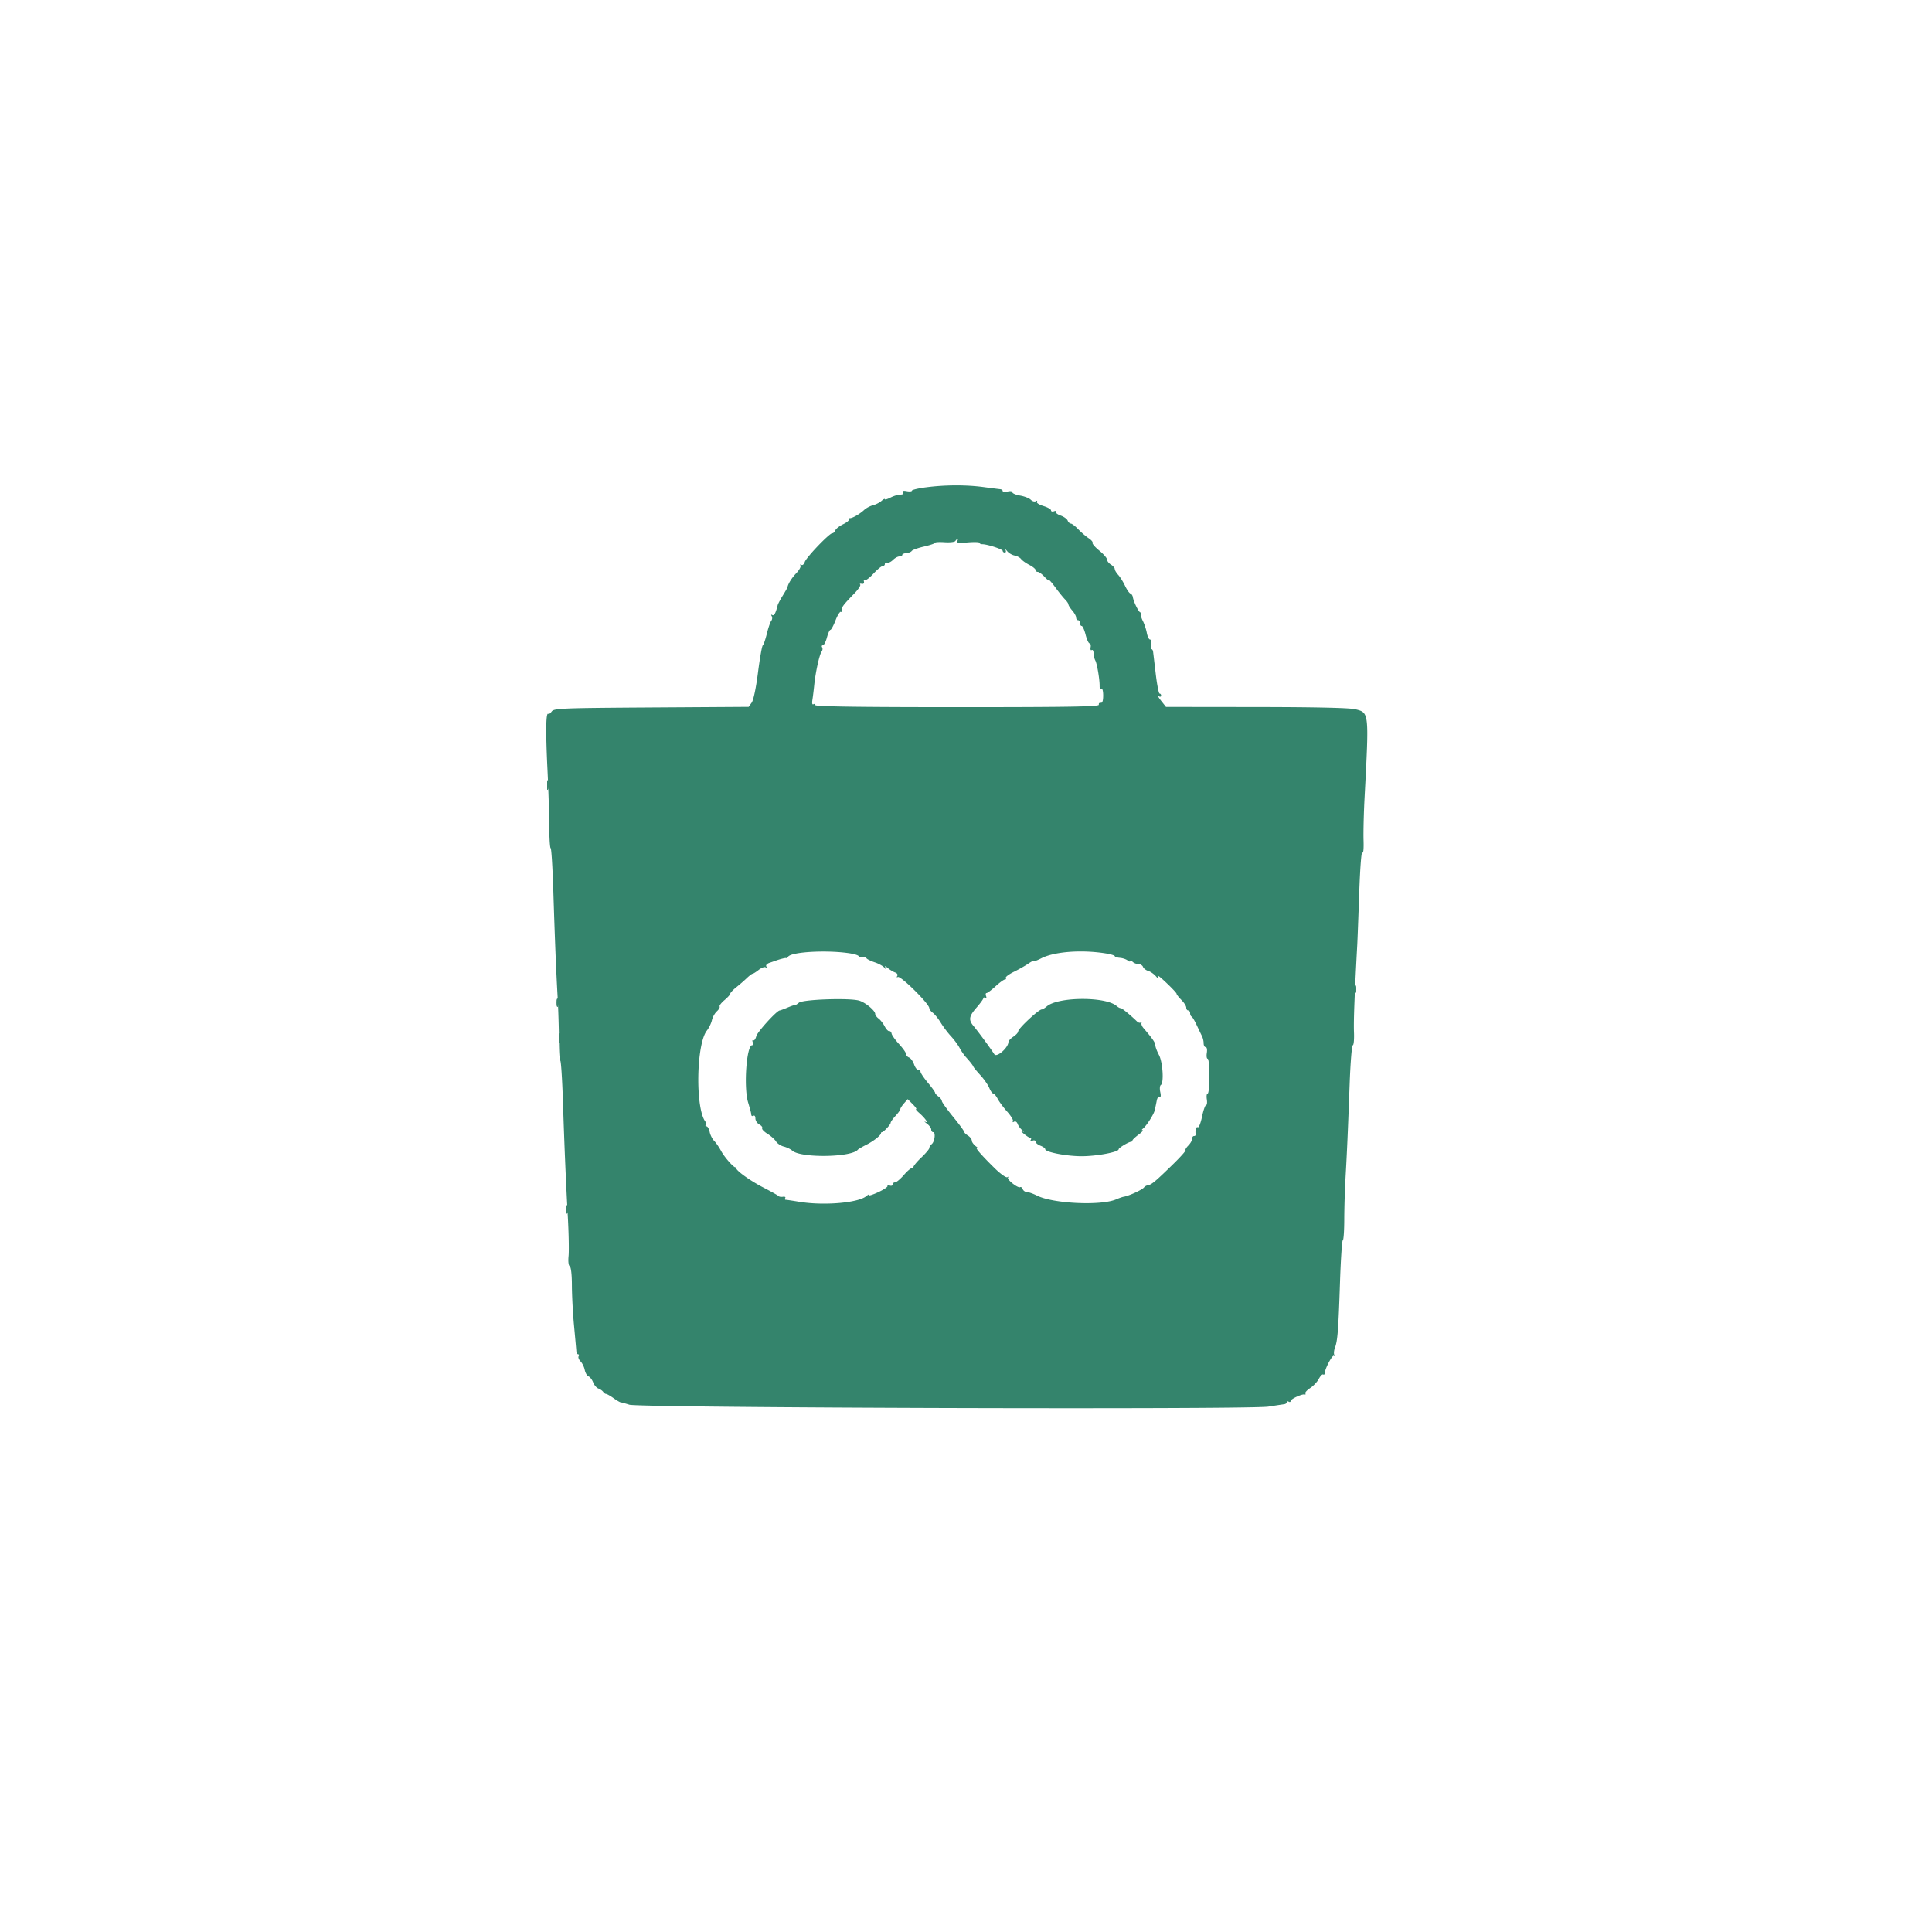 <svg xmlns="http://www.w3.org/2000/svg" viewBox="0 0 400 400"><g fill-rule="evenodd"><path fill="#34846c" d="M191.7 100.892c-1.595.211-2.9.522-2.9.69 0 .169-.477.216-1.059.105-.732-.14-.972-.061-.777.255.179.289-.029.458-.56.458-.464 0-1.375.275-2.024.61-.649.336-1.18.488-1.18.338 0-.149-.315.012-.7.359-.385.347-1.177.75-1.76.895-.584.146-1.405.585-1.826.977-.97.904-2.614 1.82-3.044 1.696-.181-.052-.234.06-.117.249s-.415.644-1.182 1.009c-.768.366-1.499.936-1.626 1.266-.127.331-.41.601-.629.601-.614 0-5.399 5.001-5.704 5.961-.149.472-.462.732-.703.583-.238-.148-.319-.083-.179.143.14.226-.249.937-.864 1.581-.956 1.001-1.696 2.183-1.834 2.932-.02.11-.457.878-.971 1.706-.513.828-.989 1.728-1.056 2-.406 1.636-.745 2.255-1.112 2.028-.247-.153-.296-.063-.12.222.163.263.124.696-.087.962-.211.265-.625 1.472-.921 2.682-.297 1.21-.675 2.297-.84 2.417-.166.119-.612 2.639-.99 5.6-.414 3.241-.936 5.729-1.311 6.253l-.624.871-20.133.129c-18.554.12-20.172.184-20.639.824-.279.381-.587.614-.684.517-.525-.525-.588 3.517-.184 11.789.177 3.63.335 8.715.351 11.3.016 2.585.15 4.7.297 4.7.148 0 .394 3.915.547 8.7.349 10.907.565 16.257.894 22.1.143 2.53.265 6.535.271 8.9.006 2.365.133 4.3.282 4.3.149 0 .393 3.735.543 8.3.321 9.809.59 16.12 1.032 24.3.178 3.3.241 6.835.139 7.855-.111 1.104-.01 1.963.249 2.123.262.162.438 1.735.442 3.946.003 2.022.2 5.746.436 8.276.236 2.53.452 4.915.479 5.3.027.385.201.7.387.7s.226.181.089.403c-.137.222.041.693.396 1.048.355.355.747 1.152.871 1.772.123.619.477 1.223.786 1.341.309.119.736.675.949 1.236.213.561.706 1.138 1.094 1.281.388.143.834.454.991.69.157.236.427.429.6.43.173 0 .855.385 1.515.856.66.47 1.337.867 1.505.882.167.014.977.237 1.8.494 2.104.658 128.254 1.037 132.295.397 1.54-.243 3.025-.47 3.3-.503.275-.033.5-.221.5-.417 0-.197.18-.246.4-.11.22.136.4.078.4-.128 0-.412 2.402-1.525 2.93-1.357.181.058.239-.042.128-.221-.111-.179.339-.679.999-1.11.66-.431 1.465-1.285 1.788-1.897.324-.612.731-1.025.905-.918.174.108.325-.021.336-.287.037-.961 1.592-3.871 1.913-3.58.181.164.209.088.062-.168-.147-.257-.091-.928.123-1.491.549-1.444.719-3.64 1.047-13.543.159-4.785.42-8.7.581-8.7.161 0 .297-1.935.302-4.3.006-2.365.12-6.19.254-8.5.301-5.2.493-9.568.866-19.7.16-4.345.45-7.9.646-7.9.195 0 .306-1.215.245-2.7-.092-2.264.106-7.554.678-18.1.054-.99.237-5.817.407-10.727.18-5.194.452-8.707.651-8.4.201.31.302-.706.245-2.473-.053-1.65.041-5.61.208-8.8.938-17.883.964-17.633-1.923-18.361-1.137-.286-8.267-.447-20.468-.461l-18.723-.022-1-1.263c-.55-.695-.775-1.124-.5-.954.279.172.5.121.5-.115 0-.233-.143-.424-.319-.424-.175 0-.536-1.845-.802-4.1-.267-2.255-.513-4.325-.548-4.6-.036-.275-.189-.5-.342-.5-.153 0-.192-.45-.087-1 .105-.55.01-1-.211-1s-.519-.622-.661-1.383c-.143-.761-.514-1.873-.824-2.471-.311-.599-.474-1.237-.362-1.417.112-.181.057-.329-.123-.329-.343 0-1.425-2.181-1.584-3.193-.052-.326-.282-.655-.512-.732-.23-.077-.729-.8-1.108-1.607-.38-.807-1.012-1.817-1.404-2.243-.392-.427-.713-.969-.713-1.204 0-.236-.36-.653-.8-.928-.44-.275-.8-.745-.8-1.044 0-.3-.717-1.13-1.594-1.844-.877-.715-1.509-1.439-1.404-1.609.105-.17-.264-.607-.82-.971-.556-.364-1.519-1.194-2.14-1.844-.621-.649-1.315-1.181-1.543-1.181-.227 0-.52-.279-.651-.619-.131-.34-.78-.808-1.442-1.039-.663-.231-1.106-.58-.985-.776.121-.196-.059-.25-.4-.119-.342.131-.621.047-.621-.188s-.714-.641-1.587-.902c-.877-.263-1.476-.656-1.338-.878.141-.229.048-.279-.216-.115-.256.158-.73.022-1.054-.302-.324-.324-1.313-.711-2.197-.861-.884-.149-1.608-.455-1.608-.68 0-.235-.423-.302-1-.157-.55.138-1 .098-1-.09 0-.187-.225-.363-.5-.391-.275-.028-1.85-.23-3.5-.449-3.625-.482-7.99-.461-11.9.058m6.467 11.161c-.201.326.406.395 2.177.246 1.351-.114 2.456-.078 2.456.08s.246.288.548.288c1.057 0 4.252 1.041 4.252 1.385 0 .191.191.348.424.348.233 0 .309-.225.17-.5-.139-.275.01-.179.331.214s1.009.796 1.529.896c.521.099 1.126.425 1.346.724.22.299.985.845 1.7 1.215.715.369 1.3.847 1.3 1.061 0 .215.204.39.454.39s.88.459 1.4 1.021c.52.561.946.885.946.721 0-.165.585.499 1.3 1.475.715.975 1.615 2.091 2 2.478.385.388.7.857.7 1.044 0 .186.36.754.8 1.261.44.507.8 1.165.8 1.461 0 .297.18.539.4.539.22 0 .4.27.4.6 0 .33.159.6.353.6.193 0 .556.81.805 1.8.25.99.621 1.8.825 1.8.204 0 .301.365.215.811-.086.446.014.705.223.576.208-.129.379.148.379.616 0 .467.167 1.161.371 1.542.37.691.925 4.023.894 5.364-.009.389.153.604.359.476.211-.13.376.481.376 1.391 0 1.086-.166 1.591-.5 1.524-.275-.055-.455.125-.4.4.079.396-5.993.5-29.3.5-20.426 0-29.4-.129-29.4-.424 0-.233-.177-.314-.394-.18-.237.147-.322-.202-.213-.876.1-.616.272-2.008.382-3.093.272-2.678 1.076-6.32 1.526-6.909.202-.266.252-.671.11-.9-.142-.23-.075-.418.15-.418.224 0 .602-.72.839-1.6.237-.88.564-1.6.727-1.6.163 0 .642-.889 1.063-1.975.422-1.086.924-1.878 1.115-1.76.192.118.292-.032.222-.335-.134-.585.197-1.034 2.563-3.477.82-.847 1.36-1.67 1.2-1.829-.159-.16-.02-.231.31-.157.364.08.547-.103.467-.467-.074-.33 0-.466.164-.303.163.164.96-.421 1.772-1.3.811-.878 1.682-1.597 1.936-1.597.253 0 .461-.195.461-.433 0-.239.214-.362.475-.275.261.087.801-.168 1.2-.567.399-.399.995-.725 1.325-.725.33 0 .6-.142.6-.315 0-.173.389-.344.864-.38.475-.036.97-.235 1.1-.442.13-.208 1.271-.618 2.536-.911 1.265-.294 2.3-.645 2.3-.782 0-.136.89-.186 1.978-.111s2.088-.042 2.223-.261c.136-.219.336-.398.446-.398.11 0 .074.204-.08.453m-22.076 85.346c1.04.169 1.8.454 1.689.633-.111.179.16.257.601.172.441-.085.898.001 1.016.191.118.191.887.568 1.709.839.822.27 1.732.779 2.024 1.129.409.492.462.501.231.037-.248-.499-.169-.492.47.039.423.352 1.095.755 1.494.897.421.15.605.453.439.723-.163.262-.114.357.11.219.564-.349 6.526 5.549 6.526 6.456 0 .231.323.656.718.943.395.288 1.14 1.213 1.654 2.057.514.844 1.464 2.104 2.11 2.8.646.696 1.442 1.771 1.768 2.387.326.617.898 1.459 1.271 1.872.957 1.057 1.507 1.762 1.626 2.084.057.152.709.938 1.449 1.746.74.808 1.56 1.988 1.823 2.623.263.635.632 1.154.819 1.154.188 0 .601.495.917 1.1.317.605 1.211 1.809 1.988 2.675.776.867 1.304 1.749 1.172 1.962-.132.214-.031.258.226.099.269-.166.579.019.737.439.15.399.554.963.897 1.255.517.437.521.483.025.265-.33-.145-.15.107.4.561.55.455 1.146.83 1.324.835.178.005.213.187.079.404-.14.227.02.294.376.158.342-.131.621-.035.621.214s.45.624 1 .833c.55.209 1 .536 1 .726 0 .613 4.51 1.475 7.623 1.456 3.122-.018 7.577-.862 7.577-1.436 0-.299 2.126-1.573 2.596-1.554.112.004.23-.127.262-.292.032-.165.607-.705 1.278-1.2.67-.495 1.049-.903.842-.906-.218-.004-.208-.131.022-.3.702-.516 2.246-2.903 2.467-3.814a44.51 44.51 0 0 0 .418-1.976c.113-.603.384-.985.603-.85.251.155.299-.201.131-.966-.146-.666-.094-1.318.115-1.447.679-.42.408-4.74-.39-6.235-.409-.767-.744-1.667-.744-2-.001-.532-.584-1.374-2.492-3.598-.279-.325-.448-.775-.375-1 .074-.224.007-.282-.147-.127-.155.154-.505.064-.778-.2-1.453-1.408-3.233-2.854-3.408-2.77-.11.053-.483-.146-.828-.442-2.312-1.98-12.108-1.914-14.457.097-.408.349-.87.629-1.028.624-.62-.023-4.887 3.954-4.887 4.554 0 .241-.45.732-1 1.093-.55.36-1.007.859-1.016 1.109-.043 1.202-2.442 3.278-2.921 2.528-.742-1.163-3.41-4.79-4.272-5.808-1.109-1.309-.995-2.041.601-3.87.766-.878 1.396-1.742 1.4-1.92.005-.178.186-.213.403-.079.227.14.294-.02.158-.376-.131-.342-.084-.622.104-.623.189-.001 1.028-.631 1.865-1.4.838-.769 1.703-1.398 1.924-1.398.221 0 .308-.152.193-.337-.114-.185.64-.753 1.676-1.262 1.037-.51 2.38-1.27 2.985-1.691.605-.42 1.1-.659 1.1-.529 0 .129.717-.13 1.593-.578 2.716-1.385 8.298-1.811 13.307-1.014 1.045.166 1.9.422 1.9.569 0 .147.477.307 1.06.355.582.048 1.302.29 1.6.536.297.247.54.301.54.12s.216-.113.48.151.81.48 1.213.48c.402 0 .833.263.957.585.123.321.612.701 1.087.842.475.142 1.194.644 1.598 1.116.404.471.618.632.476.357-.142-.275-.183-.5-.09-.5.306 0 3.879 3.45 3.879 3.746 0 .16.45.74 1 1.29s1 1.262 1 1.582c0 .32.18.582.4.582.22 0 .4.255.4.567 0 .311.135.626.3.7.165.073.635.853 1.044 1.733.41.88.905 1.913 1.1 2.295.196.382.356 1.057.356 1.5 0 .443.191.805.424.805.247 0 .345.502.235 1.2-.104.66-.025 1.2.176 1.2.201 0 .365 1.62.365 3.6s-.164 3.6-.365 3.6c-.201 0-.28.54-.176 1.2.104.66.034 1.2-.155 1.2s-.568 1.086-.842 2.412c-.274 1.327-.67 2.307-.88 2.177-.334-.206-.569.624-.429 1.511.026.165-.133.3-.353.3-.22 0-.4.27-.4.6 0 .33-.345.945-.767 1.367-.421.421-.681.852-.576.957.105.105-.976 1.335-2.403 2.733-3.686 3.614-4.623 4.409-5.311 4.51-.334.049-.728.257-.875.462-.362.503-3.168 1.788-4.268 1.954-.22.033-.916.279-1.546.546-3.169 1.344-13.045.87-16.338-.784-.816-.41-1.767-.745-2.113-.745-.345 0-.731-.269-.857-.598-.127-.328-.364-.514-.528-.413-.454.28-2.85-1.619-2.513-1.992.162-.179.091-.209-.157-.067-.249.142-1.419-.691-2.6-1.852-2.843-2.792-4.288-4.473-3.548-4.124.33.156.195-.017-.3-.384s-.9-.914-.9-1.215c0-.302-.36-.773-.8-1.048-.44-.275-.8-.637-.8-.805 0-.169-1.035-1.573-2.3-3.122-1.265-1.548-2.3-3.002-2.3-3.23 0-.228-.315-.645-.7-.926-.385-.282-.7-.638-.7-.792 0-.154-.675-1.087-1.5-2.074-.825-.987-1.508-2.011-1.518-2.276-.01-.265-.219-.442-.465-.394-.246.049-.634-.448-.863-1.105-.229-.656-.695-1.3-1.035-1.431-.34-.131-.619-.453-.619-.717 0-.263-.652-1.189-1.448-2.057-.797-.868-1.496-1.848-1.554-2.178-.057-.33-.28-.564-.494-.519-.214.044-.64-.406-.947-1-.306-.595-.872-1.316-1.257-1.604-.385-.287-.7-.717-.7-.954 0-.697-2.047-2.392-3.334-2.761-2.057-.59-11.634-.254-12.467.438-.397.33-.739.545-.76.479-.022-.067-.708.158-1.526.5-.818.341-1.571.621-1.673.621-.588 0-4.635 4.44-4.858 5.33-.147.586-.426.966-.62.846-.194-.119-.246.062-.115.403.131.342.077.621-.121.621-1.162 0-1.783 8.635-.85 11.8.573 1.942.611 2.088.674 2.624.028.233.23.312.45.176s.4.117.4.562c0 .446.365 1.005.811 1.244.446.239.715.59.598.78-.118.19.372.711 1.089 1.157.716.446 1.514 1.159 1.774 1.584.259.425.979.899 1.6 1.054.62.155 1.412.537 1.76.85 1.731 1.56 12.244 1.414 13.568-.189.11-.133.916-.602 1.79-1.042 1.501-.755 3.01-1.958 3.01-2.4 0-.11.09-.2.2-.2.337 0 1.8-1.578 1.8-1.942 0-.187.45-.827 1-1.42.55-.594 1-1.222 1-1.397 0-.175.343-.715.763-1.198l.763-.88 1.019 1.018c.56.561.892 1.025.737 1.032-.155.008.078.325.518.706 1.289 1.115 2.151 2.309 1.4 1.939-.33-.162-.195.005.3.372s.9.916.9 1.219c0 .303.178.551.396.551.557 0 .331 1.963-.285 2.474-.281.233-.511.603-.511.822 0 .218-.765 1.121-1.7 2.006-.935.886-1.651 1.778-1.59 1.984.06.205-.042.28-.227.165-.186-.115-.951.502-1.701 1.37-.75.869-1.593 1.579-1.873 1.579s-.509.199-.509.443c0 .243-.279.335-.621.204-.341-.131-.531-.094-.423.082.109.177-.769.768-1.952 1.314-1.183.547-2.042.806-1.908.575.133-.23-.104-.128-.527.226-1.694 1.419-8.882 2.017-13.969 1.163-1.32-.221-2.546-.403-2.724-.405-.178-.001-.222-.166-.098-.367.124-.201-.09-.316-.476-.257-.386.06-.792-.004-.902-.141-.11-.137-1.55-.945-3.2-1.796-2.701-1.393-5.622-3.495-5.606-4.034.003-.114-.039-.174-.094-.133-.276.202-2.29-2.053-2.972-3.327-.427-.799-1.09-1.766-1.472-2.148-.382-.383-.799-1.214-.926-1.847-.126-.634-.417-1.152-.647-1.152-.229 0-.298-.118-.153-.263.145-.145.111-.46-.076-.7-2.118-2.731-1.906-16.065.3-18.869.435-.553.903-1.518 1.041-2.145.138-.627.596-1.453 1.018-1.835.423-.382.682-.834.576-1.005-.105-.171.349-.765 1.01-1.321.661-.556 1.201-1.159 1.201-1.341 0-.181.561-.778 1.248-1.325a37.819 37.819 0 0 0 2.181-1.896c.514-.495 1.049-.9 1.19-.9.14 0 .709-.358 1.265-.795.555-.437 1.197-.679 1.425-.538.23.143.296.064.147-.176-.149-.242.132-.57.638-.743.498-.17.996-.342 1.106-.382 1.075-.395 2.229-.691 2.355-.605.086.059.266-.063.4-.27.678-1.047 8.256-1.452 12.936-.692"/><path fill="#38846c" d="M113.301 162.6c.004.88.086 1.193.182.695.096-.497.092-1.217-.008-1.6-.1-.382-.179.025-.174.905m.413 8.4c.003 1.1.081 1.503.173.895.092-.609.09-1.509-.005-2-.095-.492-.171.005-.168 1.105m166.779 33.8c0 .77.082 1.085.183.7.1-.385.1-1.015 0-1.4-.101-.385-.183-.07-.183.7m-165.2 2.8c0 .77.082 1.085.183.7.1-.385.1-1.015 0-1.4-.101-.385-.183-.07-.183.7m.408 7.4c.004.88.086 1.193.182.695.096-.497.092-1.217-.008-1.6-.1-.382-.179.025-.174.905m1.592 35.4c0 .77.082 1.085.183.7.1-.385.1-1.015 0-1.4-.101-.385-.183-.07-.183.7"/><path fill="#38846c" d="M113.301 162.6c.004.88.086 1.193.182.695.096-.497.092-1.217-.008-1.6-.1-.382-.179.025-.174.905m.413 8.4c.003 1.1.081 1.503.173.895.092-.609.09-1.509-.005-2-.095-.492-.171.005-.168 1.105m166.779 33.8c0 .77.082 1.085.183.7.1-.385.1-1.015 0-1.4-.101-.385-.183-.07-.183.7m-165.2 2.8c0 .77.082 1.085.183.7.1-.385.1-1.015 0-1.4-.101-.385-.183-.07-.183.7m.408 7.4c.004.88.086 1.193.182.695.096-.497.092-1.217-.008-1.6-.1-.382-.179.025-.174.905m1.592 35.4c0 .77.082 1.085.183.7.1-.385.1-1.015 0-1.4-.101-.385-.183-.07-.183.7"/><path fill="#38846c" d="M113.301 162.6c.004.88.086 1.193.182.695.096-.497.092-1.217-.008-1.6-.1-.382-.179.025-.174.905m.413 8.4c.003 1.1.081 1.503.173.895.092-.609.09-1.509-.005-2-.095-.492-.171.005-.168 1.105m166.779 33.8c0 .77.082 1.085.183.7.1-.385.1-1.015 0-1.4-.101-.385-.183-.07-.183.7m-165.2 2.8c0 .77.082 1.085.183.7.1-.385.1-1.015 0-1.4-.101-.385-.183-.07-.183.7m.408 7.4c.004.88.086 1.193.182.695.096-.497.092-1.217-.008-1.6-.1-.382-.179.025-.174.905m1.592 35.4c0 .77.082 1.085.183.7.1-.385.1-1.015 0-1.4-.101-.385-.183-.07-.183.7"/><path fill="#38846c" d="M113.301 162.6c.004.88.086 1.193.182.695.096-.497.092-1.217-.008-1.6-.1-.382-.179.025-.174.905m.413 8.4c.003 1.1.081 1.503.173.895.092-.609.09-1.509-.005-2-.095-.492-.171.005-.168 1.105m166.779 33.8c0 .77.082 1.085.183.7.1-.385.1-1.015 0-1.4-.101-.385-.183-.07-.183.7m-165.2 2.8c0 .77.082 1.085.183.7.1-.385.1-1.015 0-1.4-.101-.385-.183-.07-.183.7m.408 7.4c.004.88.086 1.193.182.695.096-.497.092-1.217-.008-1.6-.1-.382-.179.025-.174.905m1.592 35.4c0 .77.082 1.085.183.7.1-.385.1-1.015 0-1.4-.101-.385-.183-.07-.183.7"/></g></svg>